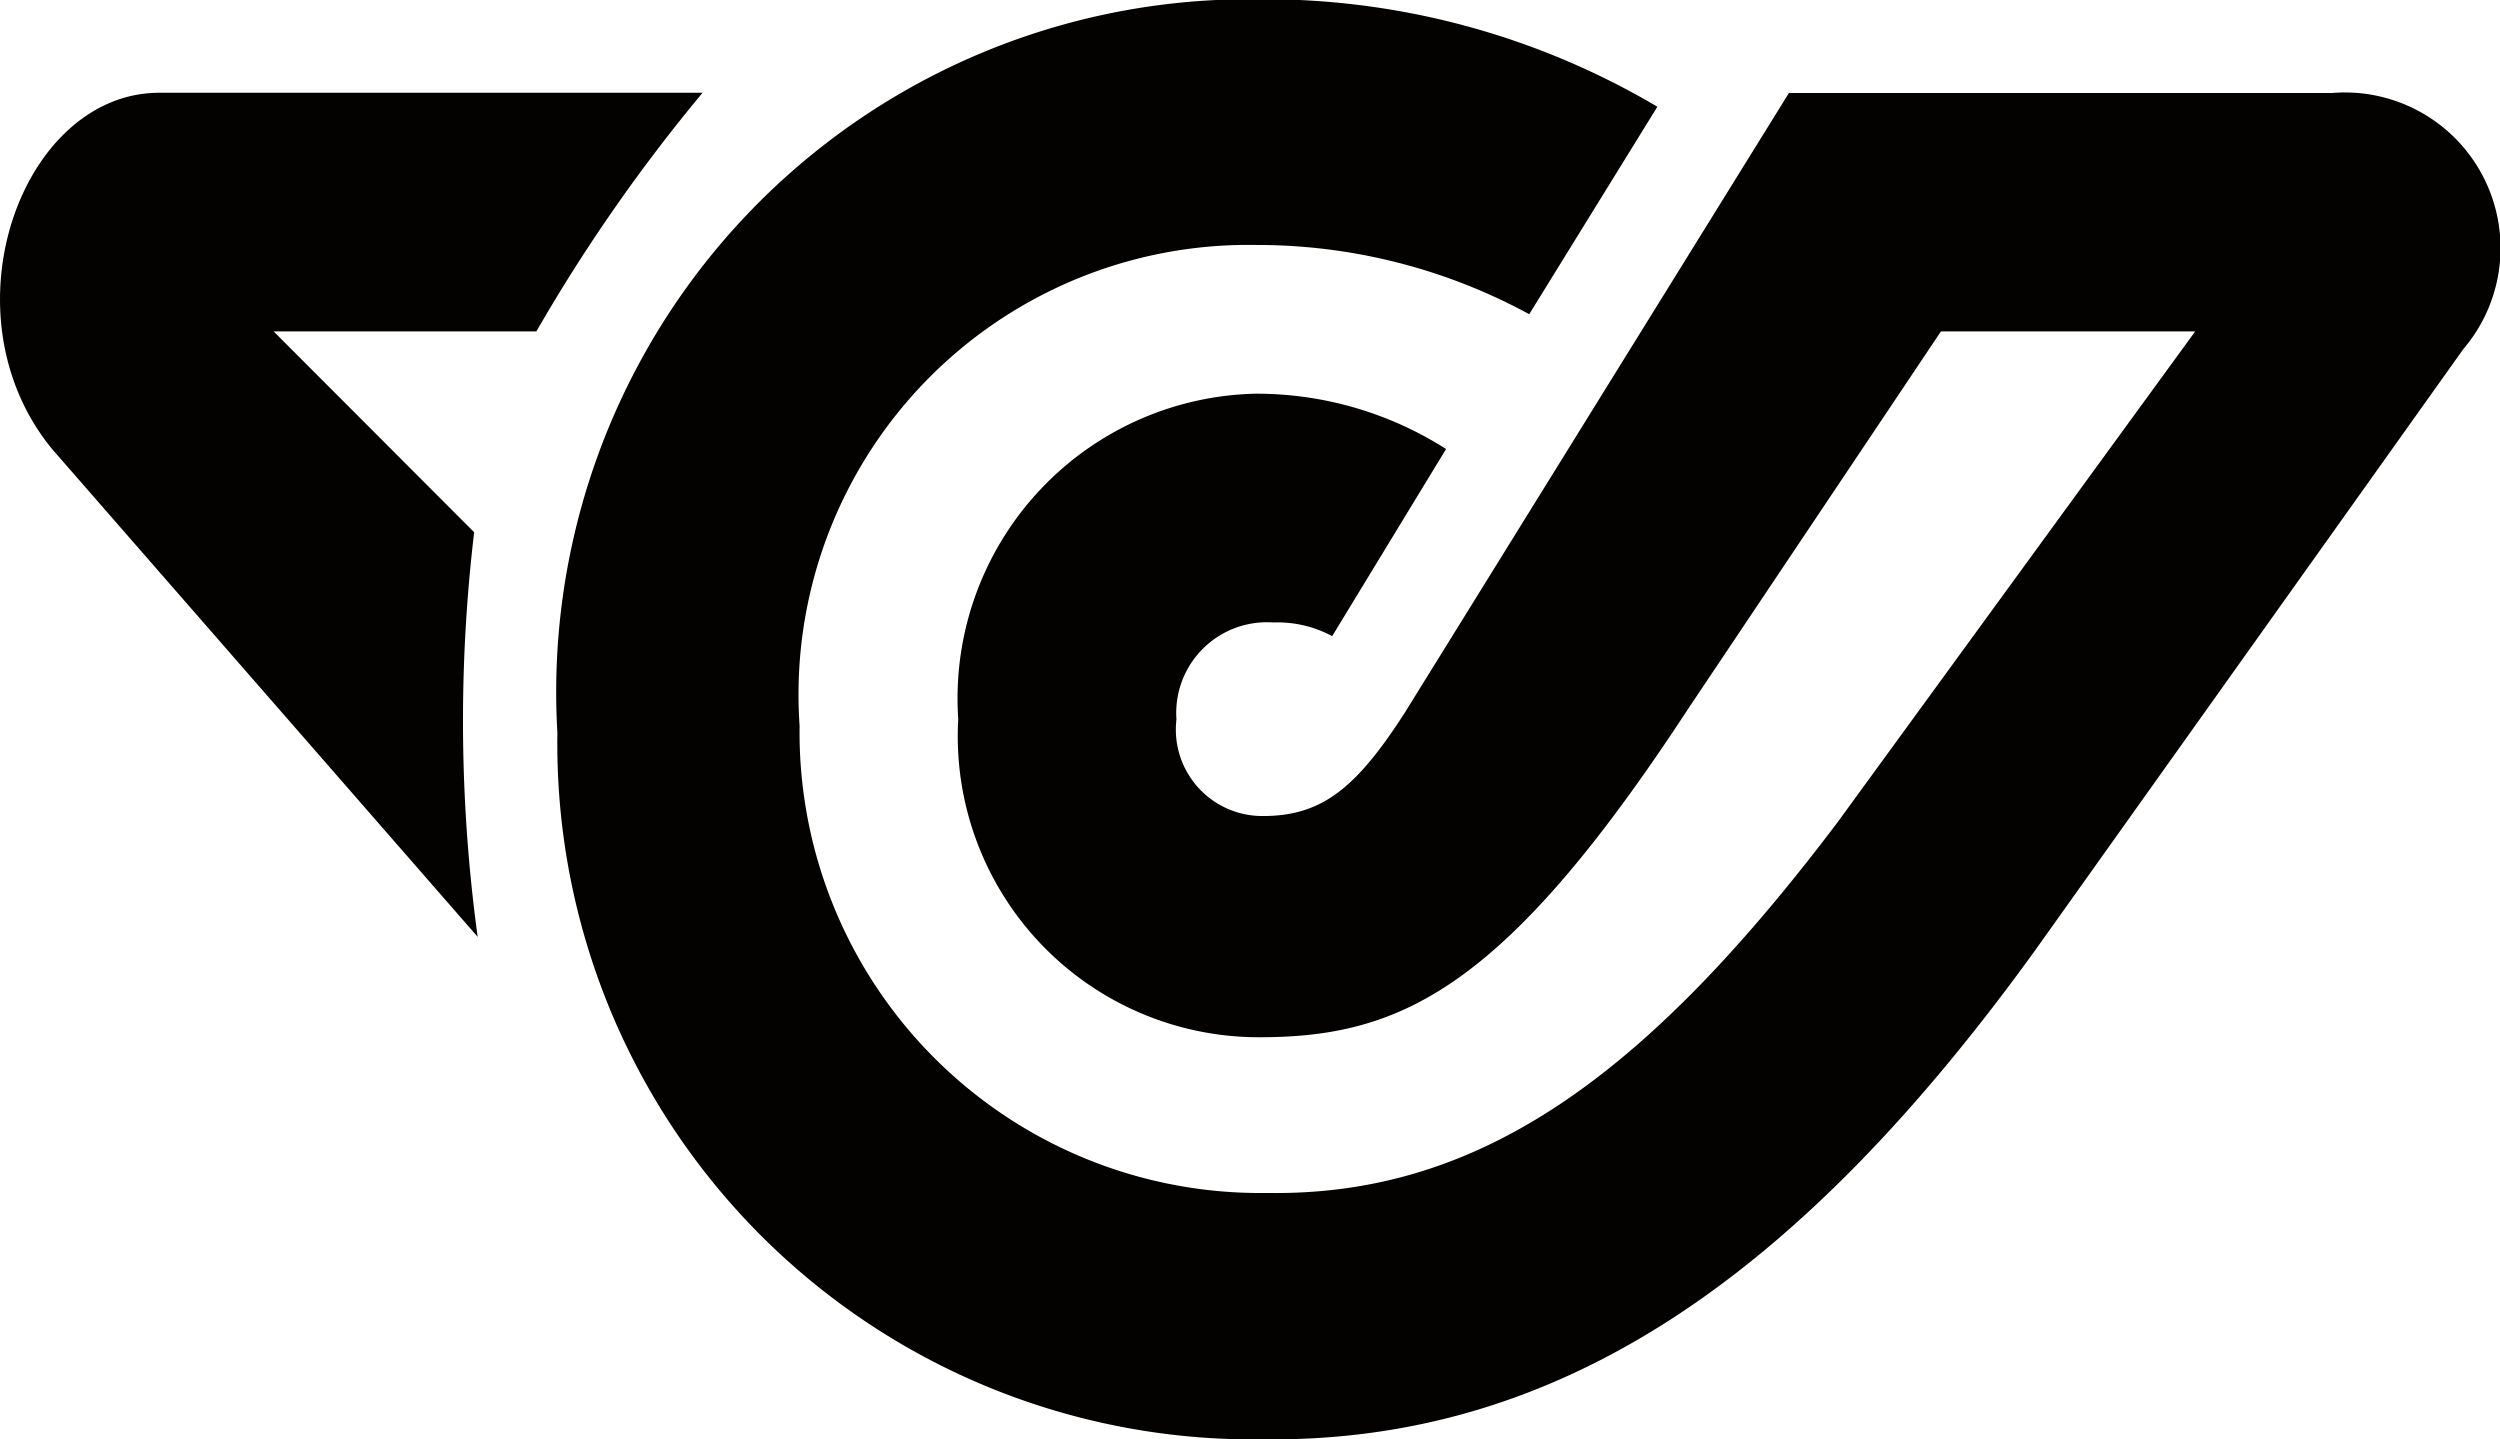 <svg id="Posthorn_smallest" xmlns="http://www.w3.org/2000/svg" width="30.728" height="17.692" viewBox="0 0 30.728 17.692">
  <path id="Pfad_252" data-name="Pfad 252" d="M32.949,84.01a8.55,8.55,0,0,0,8.672,8.675c3.656.043,6.59-2,9.484-6l5.27-7.4a1.913,1.913,0,0,0-1.613-3.148H48.086l-4.719,7.613c-.6.934-1.023,1.274-1.746,1.274a1.063,1.063,0,0,1-1.063-1.188,1.115,1.115,0,0,1,1.192-1.191,1.415,1.415,0,0,1,.722.168l1.4-2.3a4.339,4.339,0,0,0-2.34-.68,3.746,3.746,0,0,0-3.656,4,3.7,3.7,0,0,0,3.7,3.91c1.746,0,3.019-.594,5.273-4.039l3.106-4.637h3.125l-4.4,6.039c-2.379,3.149-4.422,4.594-7.016,4.551a5.662,5.662,0,0,1-5.738-5.742,5.527,5.527,0,0,1,5.609-5.91,7,7,0,0,1,3.359.851l1.575-2.55a9.479,9.479,0,0,0-4.934-1.321,8.516,8.516,0,0,0-8.586,9.016m-.98,2.508a19.647,19.647,0,0,1-.043-4.973l-2.465-2.469h3.23a20.761,20.761,0,0,1,2.043-2.933H28.058c-1.7,0-2.679,2.722-1.32,4.379Z" transform="translate(-26.098 -74.994)" fill="#030201"/>
</svg>
